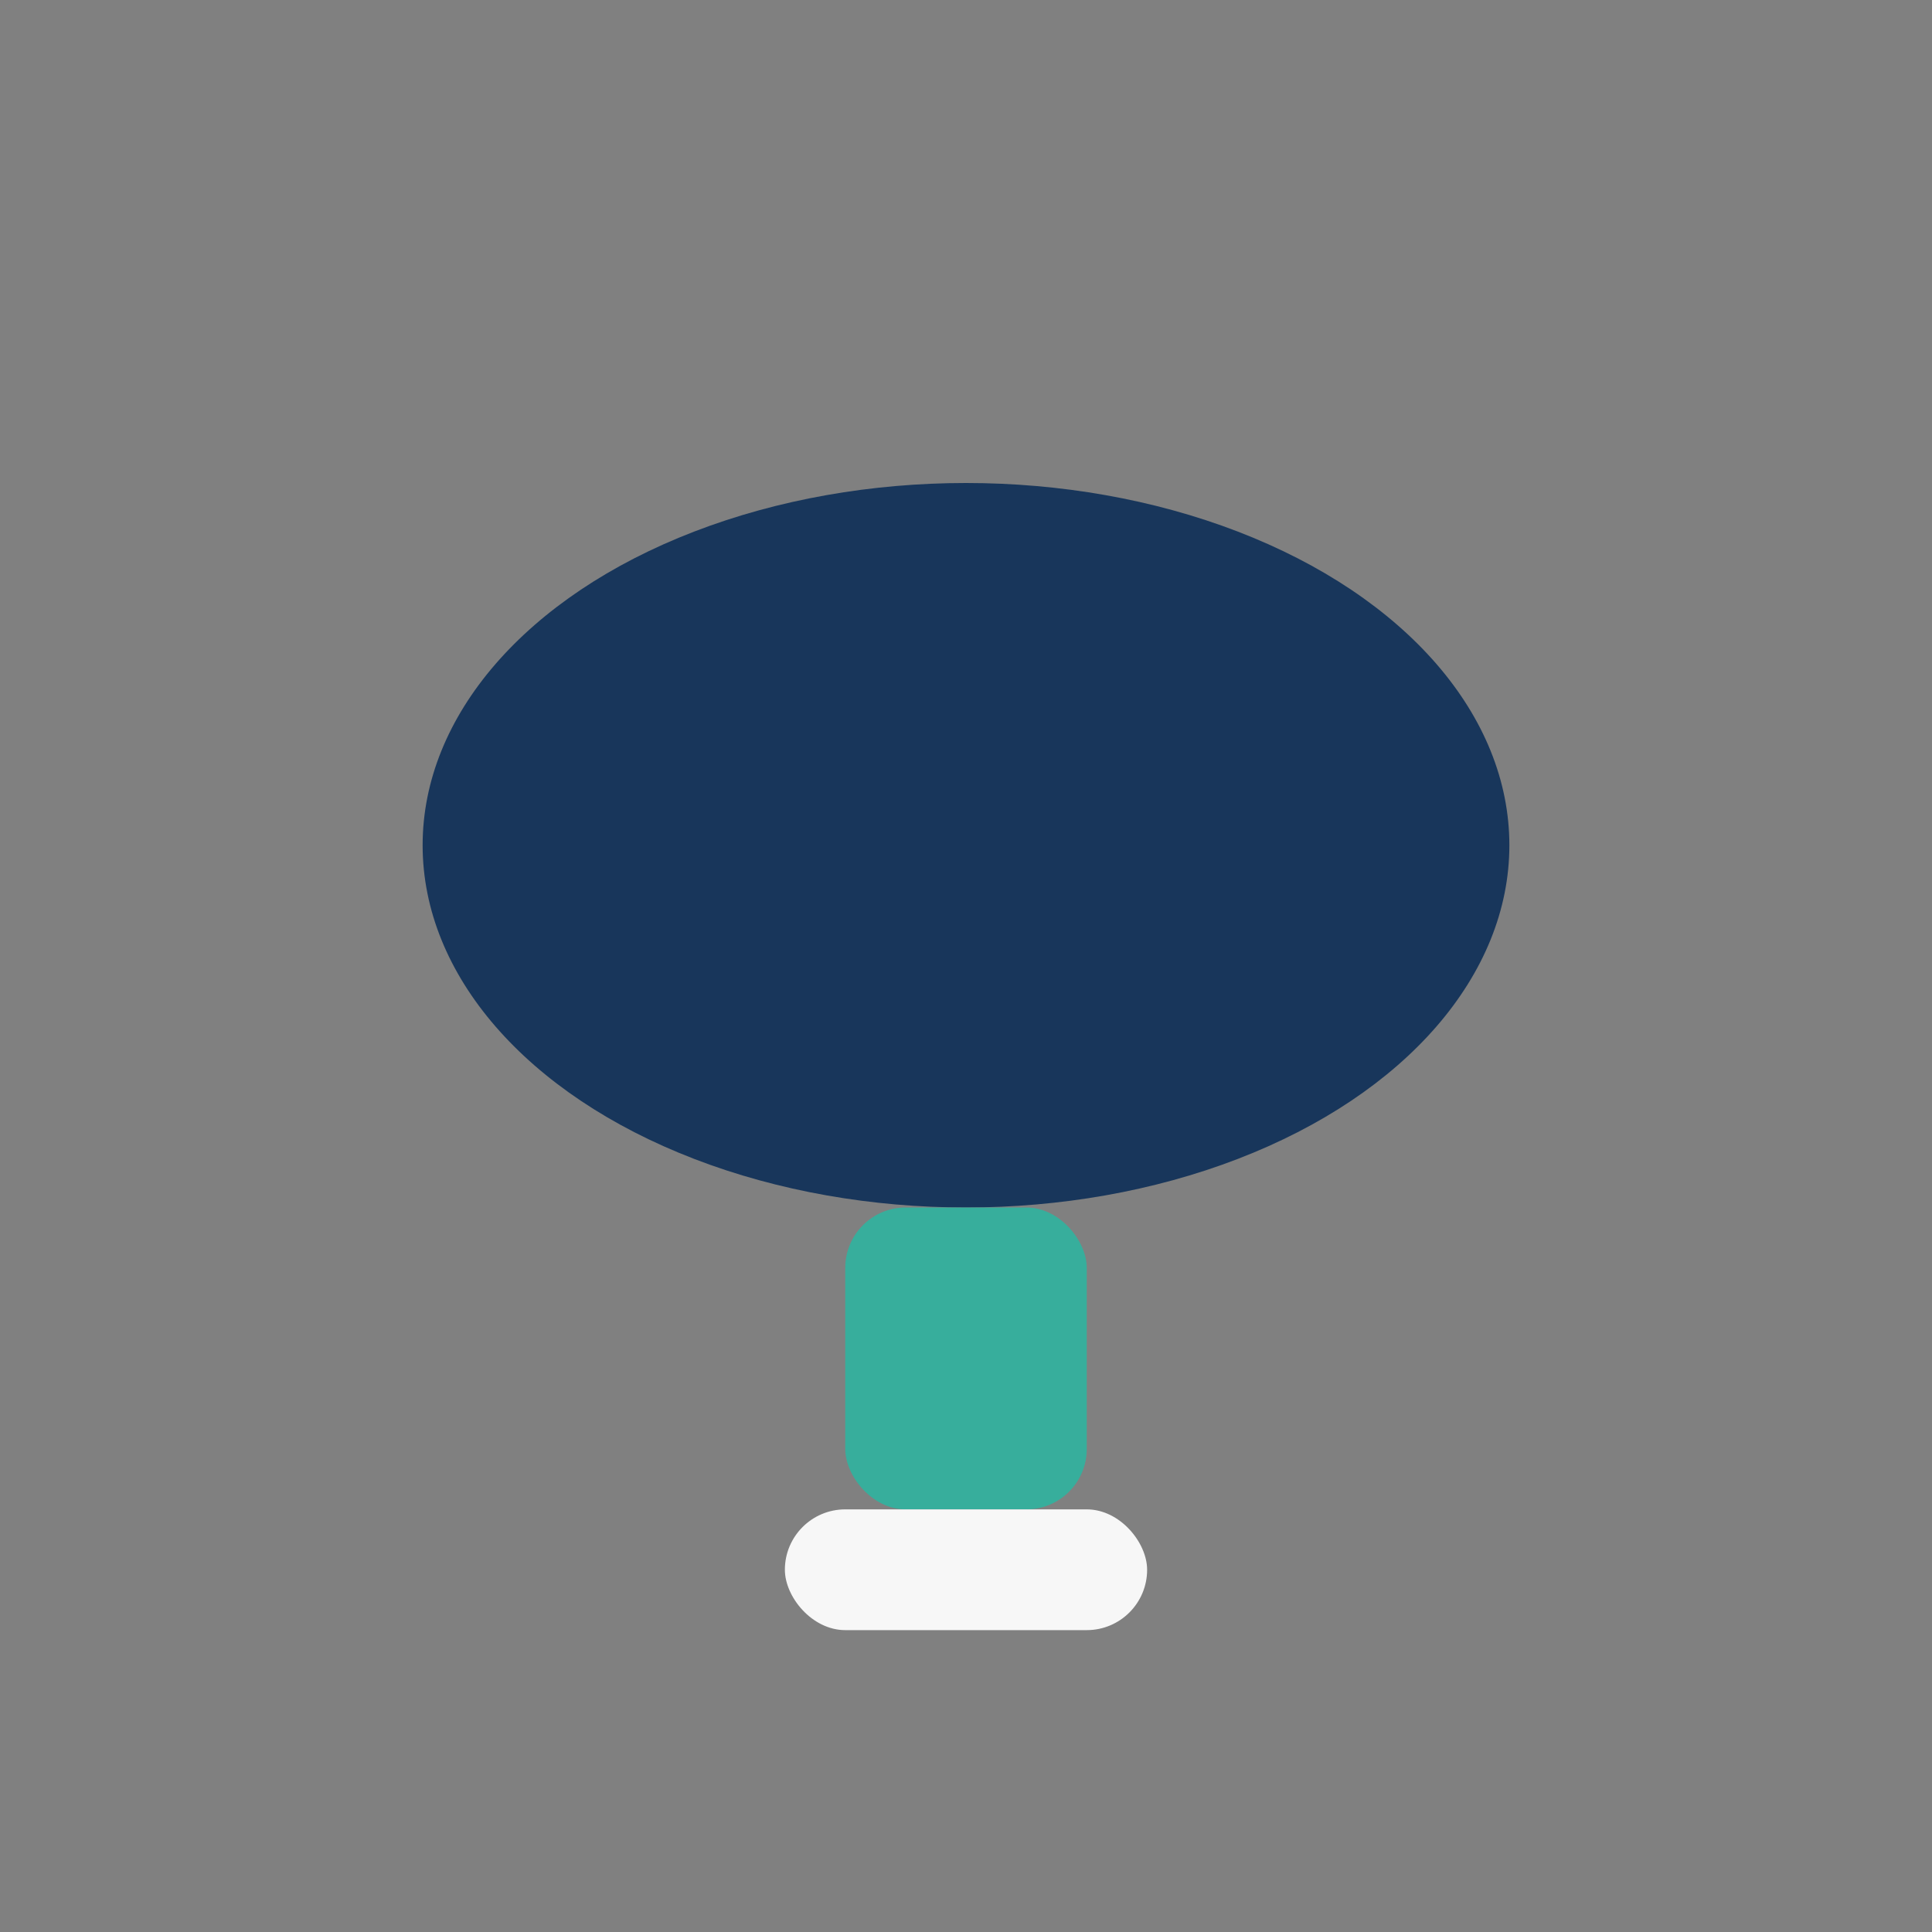<?xml version="1.0" encoding="UTF-8"?>
<svg xmlns="http://www.w3.org/2000/svg" width="32" height="32" viewBox="0 0 32 32"><rect x="0" y="0" width="32" height="32" fill="#808080" stroke="none"/><ellipse cx="16" cy="14" rx="9" ry="6" fill="#18365B"/><rect x="14" y="20" width="4" height="5" rx="1" fill="#37AE9C"/><rect x="13" y="25" width="6" height="2" rx="1" fill="#F7F7F7"/></svg>